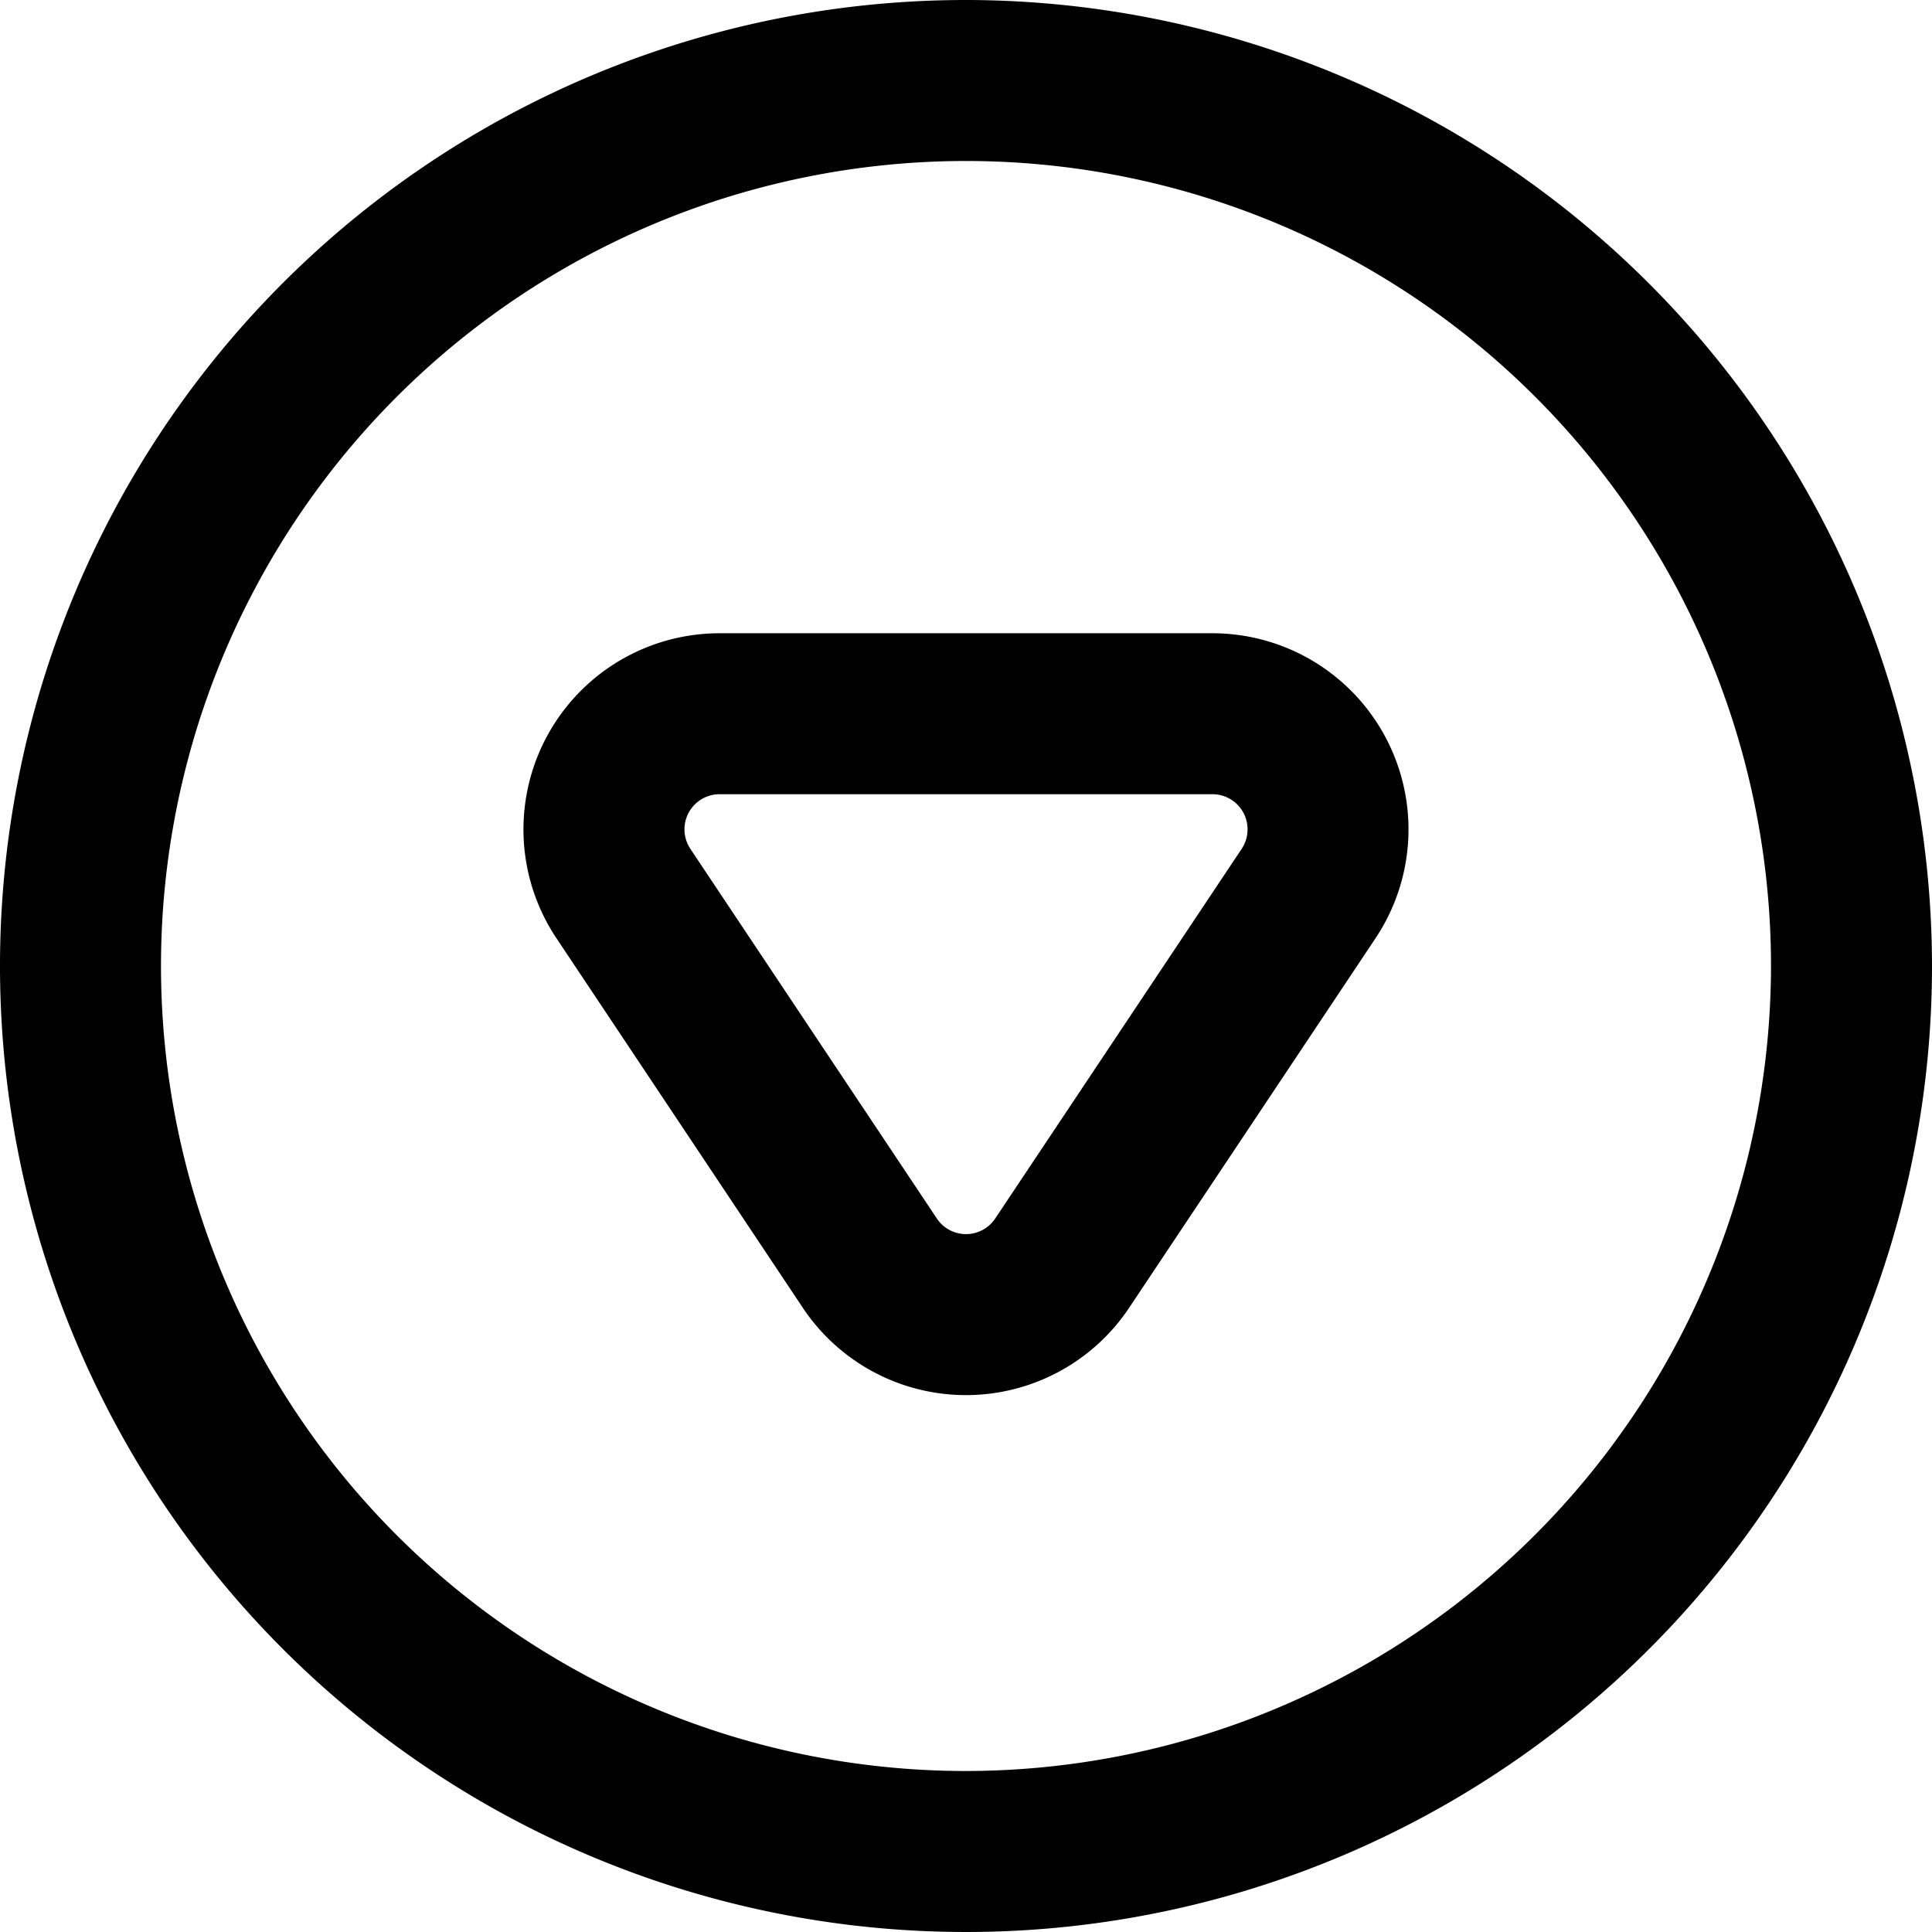 <?xml version="1.0" encoding="UTF-8"?><svg xmlns="http://www.w3.org/2000/svg" xmlns:xlink="http://www.w3.org/1999/xlink" data-name="Layer 2" height="48.0" preserveAspectRatio="xMidYMid meet" version="1.0" viewBox="0.0 0.0 48.0 48.0" width="48.0" zoomAndPan="magnify"><g id="change1_1"><path d="M24,0A24,24,0,1,0,48,24,24.027,24.027,0,0,0,24,0Zm0,44A20,20,0,1,1,44,24,20.023,20.023,0,0,1,24,44Z" fill="inherit"/></g><g id="change1_2"><path d="M30.123,15.733H17.877a4.873,4.873,0,0,0-4.054,7.575l6.123,9.184a4.872,4.872,0,0,0,8.107,0l6.123-9.184a4.873,4.873,0,0,0-4.054-7.575Zm.726,5.356-6.123,9.184a.872.872,0,0,1-1.451,0l-6.123-9.184a.873.873,0,0,1,.726-1.357H30.123a.873.873,0,0,1,.726,1.357Z" fill="inherit"/></g></svg>